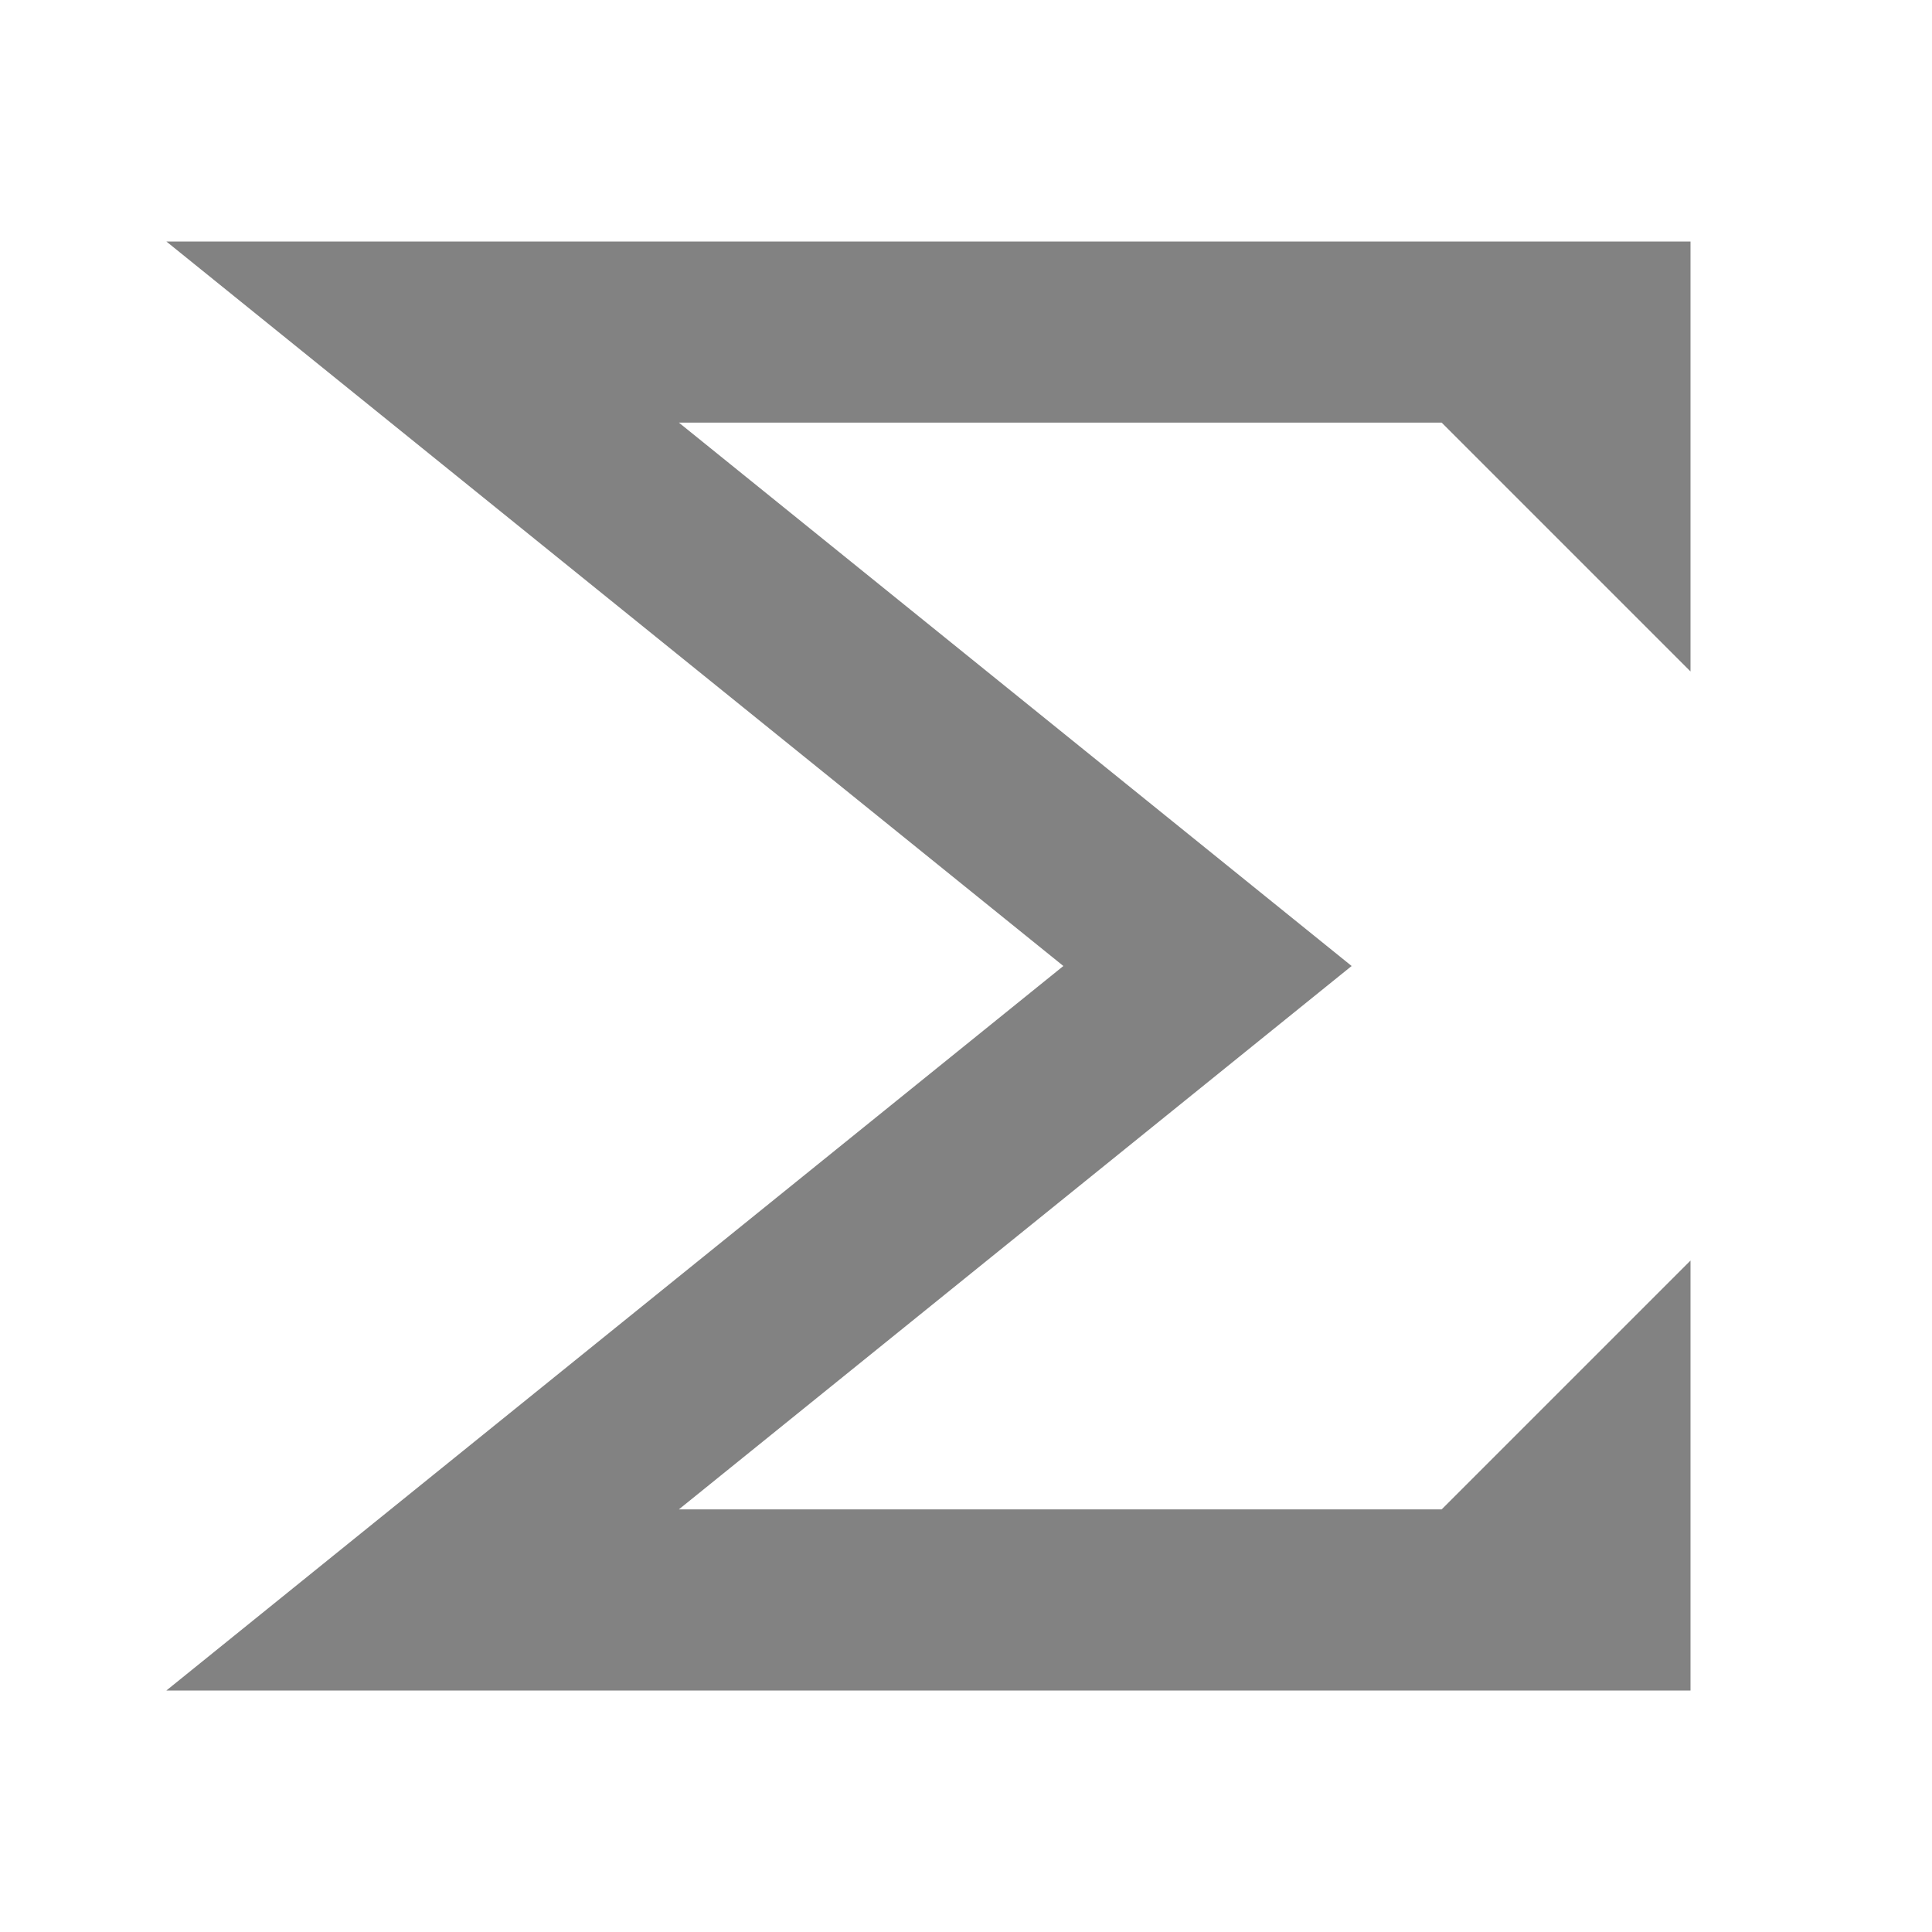 <?xml version="1.0" encoding="utf-8"?>
<!DOCTYPE svg PUBLIC "-//W3C//DTD SVG 1.1//EN" "http://www.w3.org/Graphics/SVG/1.1/DTD/svg11.dtd">
<svg version="1.1" xmlns="http://www.w3.org/2000/svg" xmlns:xlink="http://www.w3.org/1999/xlink" xml:space="preserve"
		 viewBox="0 0 32 32" enable-background="new 0 0 32 32">
	<g fill="none" transform="translate(4.5, 4.5)">	
		<g stroke="#828282" stroke-width="3" stroke-linecap="square" stroke-linejoin="miter" >
			<path d="M 21,2 l 1,1 v -2 h -19.5 l 13,10.5 l -13,10.5 h 19.5 v -2 l -1,1" />
		</g>
	</g>
</svg>
